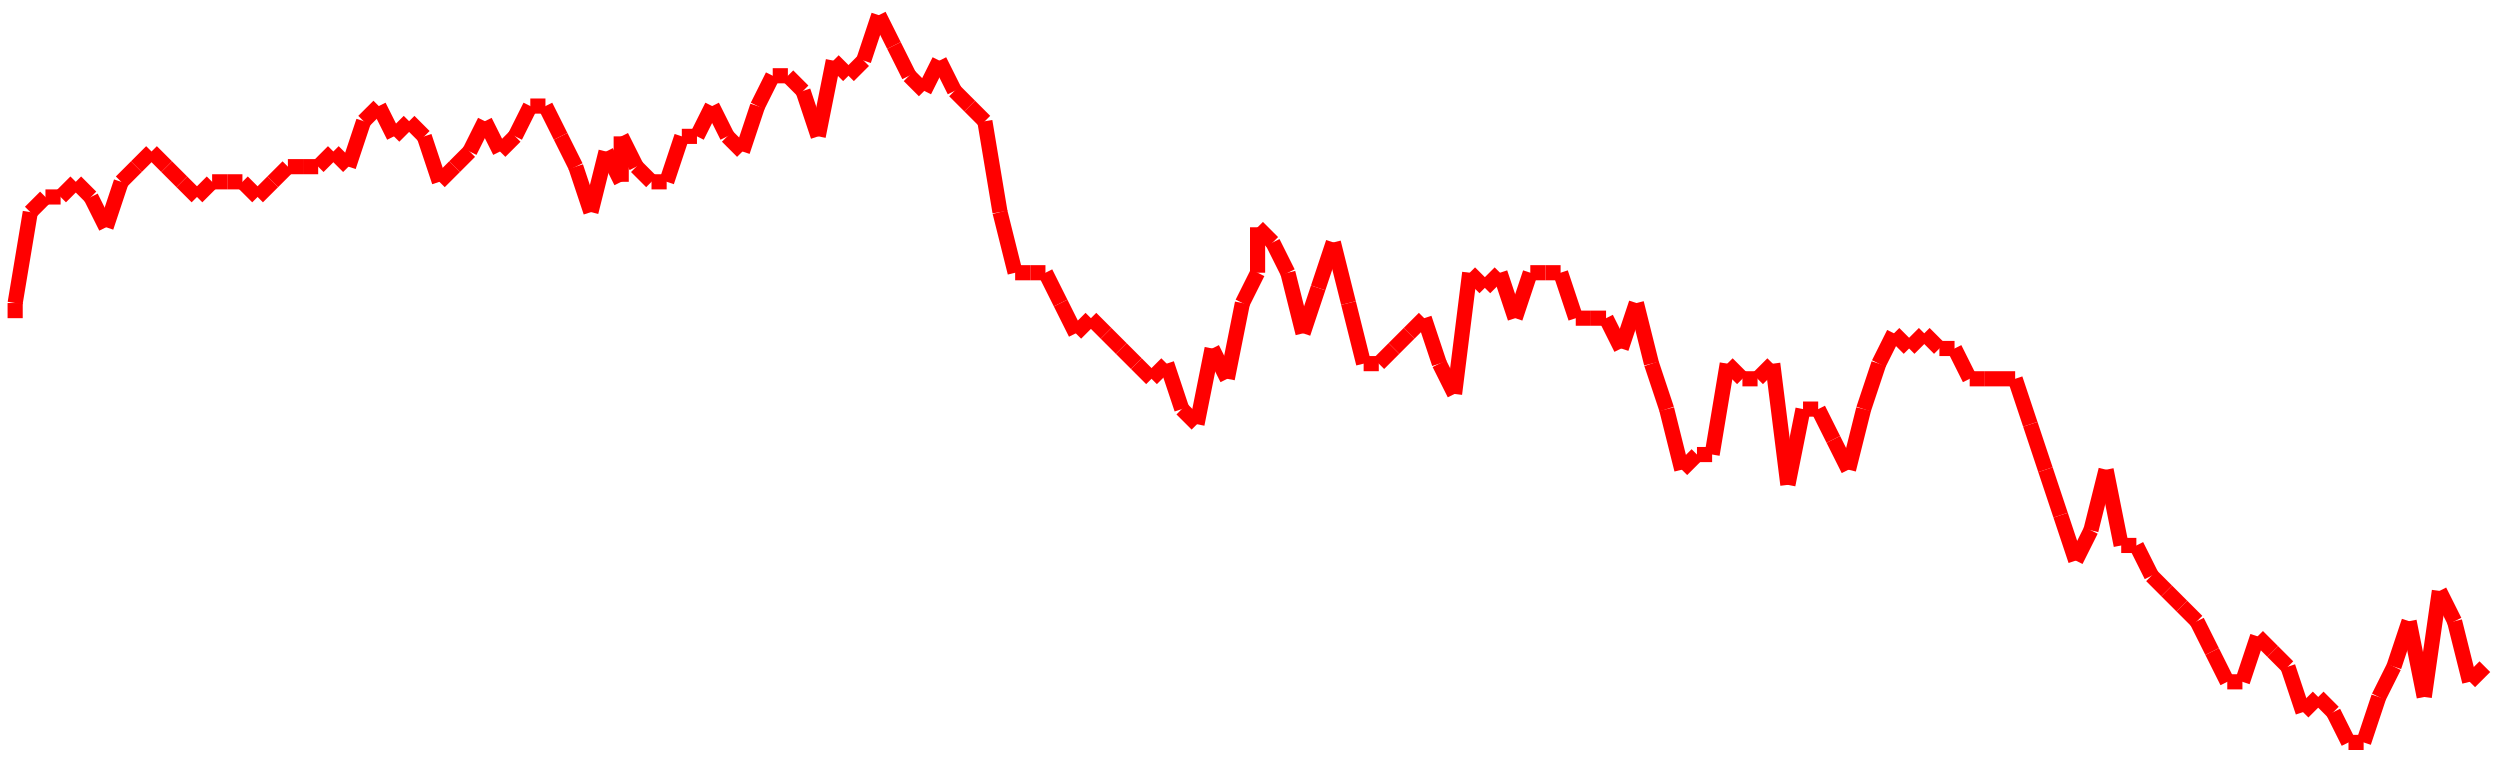 <?xml version="1.0"?>
<!-- Generated by SVGo -->
<svg width="165" height="50"
     xmlns="http://www.w3.org/2000/svg"
     xmlns:xlink="http://www.w3.org/1999/xlink">
<line x1="1" y1="21" x2="1" y2="20" stroke='red' />
<line x1="1" y1="20" x2="2" y2="14" stroke='red' />
<line x1="2" y1="14" x2="3" y2="13" stroke='red' />
<line x1="3" y1="13" x2="4" y2="13" stroke='red' />
<line x1="4" y1="13" x2="5" y2="12" stroke='red' />
<line x1="5" y1="12" x2="6" y2="13" stroke='red' />
<line x1="6" y1="13" x2="7" y2="15" stroke='red' />
<line x1="7" y1="15" x2="8" y2="12" stroke='red' />
<line x1="8" y1="12" x2="9" y2="11" stroke='red' />
<line x1="9" y1="11" x2="10" y2="10" stroke='red' />
<line x1="10" y1="10" x2="11" y2="11" stroke='red' />
<line x1="11" y1="11" x2="12" y2="12" stroke='red' />
<line x1="12" y1="12" x2="13" y2="13" stroke='red' />
<line x1="13" y1="13" x2="14" y2="12" stroke='red' />
<line x1="14" y1="12" x2="15" y2="12" stroke='red' />
<line x1="15" y1="12" x2="16" y2="12" stroke='red' />
<line x1="16" y1="12" x2="17" y2="13" stroke='red' />
<line x1="17" y1="13" x2="18" y2="12" stroke='red' />
<line x1="18" y1="12" x2="19" y2="11" stroke='red' />
<line x1="19" y1="11" x2="20" y2="11" stroke='red' />
<line x1="20" y1="11" x2="21" y2="11" stroke='red' />
<line x1="21" y1="11" x2="22" y2="10" stroke='red' />
<line x1="22" y1="10" x2="23" y2="11" stroke='red' />
<line x1="23" y1="11" x2="24" y2="8" stroke='red' />
<line x1="24" y1="8" x2="25" y2="7" stroke='red' />
<line x1="25" y1="7" x2="26" y2="9" stroke='red' />
<line x1="26" y1="9" x2="27" y2="8" stroke='red' />
<line x1="27" y1="8" x2="28" y2="9" stroke='red' />
<line x1="28" y1="9" x2="29" y2="12" stroke='red' />
<line x1="29" y1="12" x2="30" y2="11" stroke='red' />
<line x1="30" y1="11" x2="31" y2="10" stroke='red' />
<line x1="31" y1="10" x2="32" y2="8" stroke='red' />
<line x1="32" y1="8" x2="33" y2="10" stroke='red' />
<line x1="33" y1="10" x2="34" y2="9" stroke='red' />
<line x1="34" y1="9" x2="35" y2="7" stroke='red' />
<line x1="35" y1="7" x2="36" y2="7" stroke='red' />
<line x1="36" y1="7" x2="37" y2="9" stroke='red' />
<line x1="37" y1="9" x2="38" y2="11" stroke='red' />
<line x1="38" y1="11" x2="39" y2="14" stroke='red' />
<line x1="39" y1="14" x2="40" y2="10" stroke='red' />
<line x1="40" y1="10" x2="41" y2="12" stroke='red' />
<line x1="41" y1="12" x2="41" y2="9" stroke='red' />
<line x1="41" y1="9" x2="42" y2="11" stroke='red' />
<line x1="42" y1="11" x2="43" y2="12" stroke='red' />
<line x1="43" y1="12" x2="44" y2="12" stroke='red' />
<line x1="44" y1="12" x2="45" y2="9" stroke='red' />
<line x1="45" y1="9" x2="46" y2="9" stroke='red' />
<line x1="46" y1="9" x2="47" y2="7" stroke='red' />
<line x1="47" y1="7" x2="48" y2="9" stroke='red' />
<line x1="48" y1="9" x2="49" y2="10" stroke='red' />
<line x1="49" y1="10" x2="50" y2="7" stroke='red' />
<line x1="50" y1="7" x2="51" y2="5" stroke='red' />
<line x1="51" y1="5" x2="52" y2="5" stroke='red' />
<line x1="52" y1="5" x2="53" y2="6" stroke='red' />
<line x1="53" y1="6" x2="54" y2="9" stroke='red' />
<line x1="54" y1="9" x2="55" y2="4" stroke='red' />
<line x1="55" y1="4" x2="56" y2="5" stroke='red' />
<line x1="56" y1="5" x2="57" y2="4" stroke='red' />
<line x1="57" y1="4" x2="58" y2="1" stroke='red' />
<line x1="58" y1="1" x2="59" y2="3" stroke='red' />
<line x1="59" y1="3" x2="60" y2="5" stroke='red' />
<line x1="60" y1="5" x2="61" y2="6" stroke='red' />
<line x1="61" y1="6" x2="62" y2="4" stroke='red' />
<line x1="62" y1="4" x2="63" y2="6" stroke='red' />
<line x1="63" y1="6" x2="64" y2="7" stroke='red' />
<line x1="64" y1="7" x2="65" y2="8" stroke='red' />
<line x1="65" y1="8" x2="66" y2="14" stroke='red' />
<line x1="66" y1="14" x2="67" y2="18" stroke='red' />
<line x1="67" y1="18" x2="68" y2="18" stroke='red' />
<line x1="68" y1="18" x2="69" y2="18" stroke='red' />
<line x1="69" y1="18" x2="70" y2="20" stroke='red' />
<line x1="70" y1="20" x2="71" y2="22" stroke='red' />
<line x1="71" y1="22" x2="72" y2="21" stroke='red' />
<line x1="72" y1="21" x2="73" y2="22" stroke='red' />
<line x1="73" y1="22" x2="74" y2="23" stroke='red' />
<line x1="74" y1="23" x2="75" y2="24" stroke='red' />
<line x1="75" y1="24" x2="76" y2="25" stroke='red' />
<line x1="76" y1="25" x2="77" y2="24" stroke='red' />
<line x1="77" y1="24" x2="78" y2="27" stroke='red' />
<line x1="78" y1="27" x2="79" y2="28" stroke='red' />
<line x1="79" y1="28" x2="80" y2="23" stroke='red' />
<line x1="80" y1="23" x2="81" y2="25" stroke='red' />
<line x1="81" y1="25" x2="82" y2="20" stroke='red' />
<line x1="82" y1="20" x2="83" y2="18" stroke='red' />
<line x1="83" y1="18" x2="83" y2="15" stroke='red' />
<line x1="83" y1="15" x2="84" y2="16" stroke='red' />
<line x1="84" y1="16" x2="85" y2="18" stroke='red' />
<line x1="85" y1="18" x2="86" y2="22" stroke='red' />
<line x1="86" y1="22" x2="87" y2="19" stroke='red' />
<line x1="87" y1="19" x2="88" y2="16" stroke='red' />
<line x1="88" y1="16" x2="89" y2="20" stroke='red' />
<line x1="89" y1="20" x2="90" y2="24" stroke='red' />
<line x1="90" y1="24" x2="91" y2="24" stroke='red' />
<line x1="91" y1="24" x2="92" y2="23" stroke='red' />
<line x1="92" y1="23" x2="93" y2="22" stroke='red' />
<line x1="93" y1="22" x2="94" y2="21" stroke='red' />
<line x1="94" y1="21" x2="95" y2="24" stroke='red' />
<line x1="95" y1="24" x2="96" y2="26" stroke='red' />
<line x1="96" y1="26" x2="97" y2="18" stroke='red' />
<line x1="97" y1="18" x2="98" y2="19" stroke='red' />
<line x1="98" y1="19" x2="99" y2="18" stroke='red' />
<line x1="99" y1="18" x2="100" y2="21" stroke='red' />
<line x1="100" y1="21" x2="101" y2="18" stroke='red' />
<line x1="101" y1="18" x2="102" y2="18" stroke='red' />
<line x1="102" y1="18" x2="103" y2="18" stroke='red' />
<line x1="103" y1="18" x2="104" y2="21" stroke='red' />
<line x1="104" y1="21" x2="105" y2="21" stroke='red' />
<line x1="105" y1="21" x2="106" y2="21" stroke='red' />
<line x1="106" y1="21" x2="107" y2="23" stroke='red' />
<line x1="107" y1="23" x2="108" y2="20" stroke='red' />
<line x1="108" y1="20" x2="109" y2="24" stroke='red' />
<line x1="109" y1="24" x2="110" y2="27" stroke='red' />
<line x1="110" y1="27" x2="111" y2="31" stroke='red' />
<line x1="111" y1="31" x2="112" y2="30" stroke='red' />
<line x1="112" y1="30" x2="113" y2="30" stroke='red' />
<line x1="113" y1="30" x2="114" y2="24" stroke='red' />
<line x1="114" y1="24" x2="115" y2="25" stroke='red' />
<line x1="115" y1="25" x2="116" y2="25" stroke='red' />
<line x1="116" y1="25" x2="117" y2="24" stroke='red' />
<line x1="117" y1="24" x2="118" y2="32" stroke='red' />
<line x1="118" y1="32" x2="119" y2="27" stroke='red' />
<line x1="119" y1="27" x2="120" y2="27" stroke='red' />
<line x1="120" y1="27" x2="121" y2="29" stroke='red' />
<line x1="121" y1="29" x2="122" y2="31" stroke='red' />
<line x1="122" y1="31" x2="123" y2="27" stroke='red' />
<line x1="123" y1="27" x2="124" y2="24" stroke='red' />
<line x1="124" y1="24" x2="124" y2="24" stroke='red' />
<line x1="124" y1="24" x2="125" y2="22" stroke='red' />
<line x1="125" y1="22" x2="126" y2="23" stroke='red' />
<line x1="126" y1="23" x2="127" y2="22" stroke='red' />
<line x1="127" y1="22" x2="128" y2="23" stroke='red' />
<line x1="128" y1="23" x2="129" y2="23" stroke='red' />
<line x1="129" y1="23" x2="130" y2="25" stroke='red' />
<line x1="130" y1="25" x2="131" y2="25" stroke='red' />
<line x1="131" y1="25" x2="132" y2="25" stroke='red' />
<line x1="132" y1="25" x2="133" y2="25" stroke='red' />
<line x1="133" y1="25" x2="134" y2="28" stroke='red' />
<line x1="134" y1="28" x2="135" y2="31" stroke='red' />
<line x1="135" y1="31" x2="136" y2="34" stroke='red' />
<line x1="136" y1="34" x2="137" y2="37" stroke='red' />
<line x1="137" y1="37" x2="138" y2="35" stroke='red' />
<line x1="138" y1="35" x2="139" y2="31" stroke='red' />
<line x1="139" y1="31" x2="140" y2="36" stroke='red' />
<line x1="140" y1="36" x2="141" y2="36" stroke='red' />
<line x1="141" y1="36" x2="142" y2="38" stroke='red' />
<line x1="142" y1="38" x2="143" y2="39" stroke='red' />
<line x1="143" y1="39" x2="144" y2="40" stroke='red' />
<line x1="144" y1="40" x2="145" y2="41" stroke='red' />
<line x1="145" y1="41" x2="146" y2="43" stroke='red' />
<line x1="146" y1="43" x2="147" y2="45" stroke='red' />
<line x1="147" y1="45" x2="148" y2="45" stroke='red' />
<line x1="148" y1="45" x2="149" y2="42" stroke='red' />
<line x1="149" y1="42" x2="150" y2="43" stroke='red' />
<line x1="150" y1="43" x2="151" y2="44" stroke='red' />
<line x1="151" y1="44" x2="152" y2="47" stroke='red' />
<line x1="152" y1="47" x2="153" y2="46" stroke='red' />
<line x1="153" y1="46" x2="154" y2="47" stroke='red' />
<line x1="154" y1="47" x2="155" y2="49" stroke='red' />
<line x1="155" y1="49" x2="156" y2="49" stroke='red' />
<line x1="156" y1="49" x2="157" y2="46" stroke='red' />
<line x1="157" y1="46" x2="158" y2="44" stroke='red' />
<line x1="158" y1="44" x2="159" y2="41" stroke='red' />
<line x1="159" y1="41" x2="160" y2="46" stroke='red' />
<line x1="160" y1="46" x2="161" y2="39" stroke='red' />
<line x1="161" y1="39" x2="162" y2="41" stroke='red' />
<line x1="162" y1="41" x2="163" y2="45" stroke='red' />
<line x1="163" y1="45" x2="164" y2="44" stroke='red' />
</svg>
